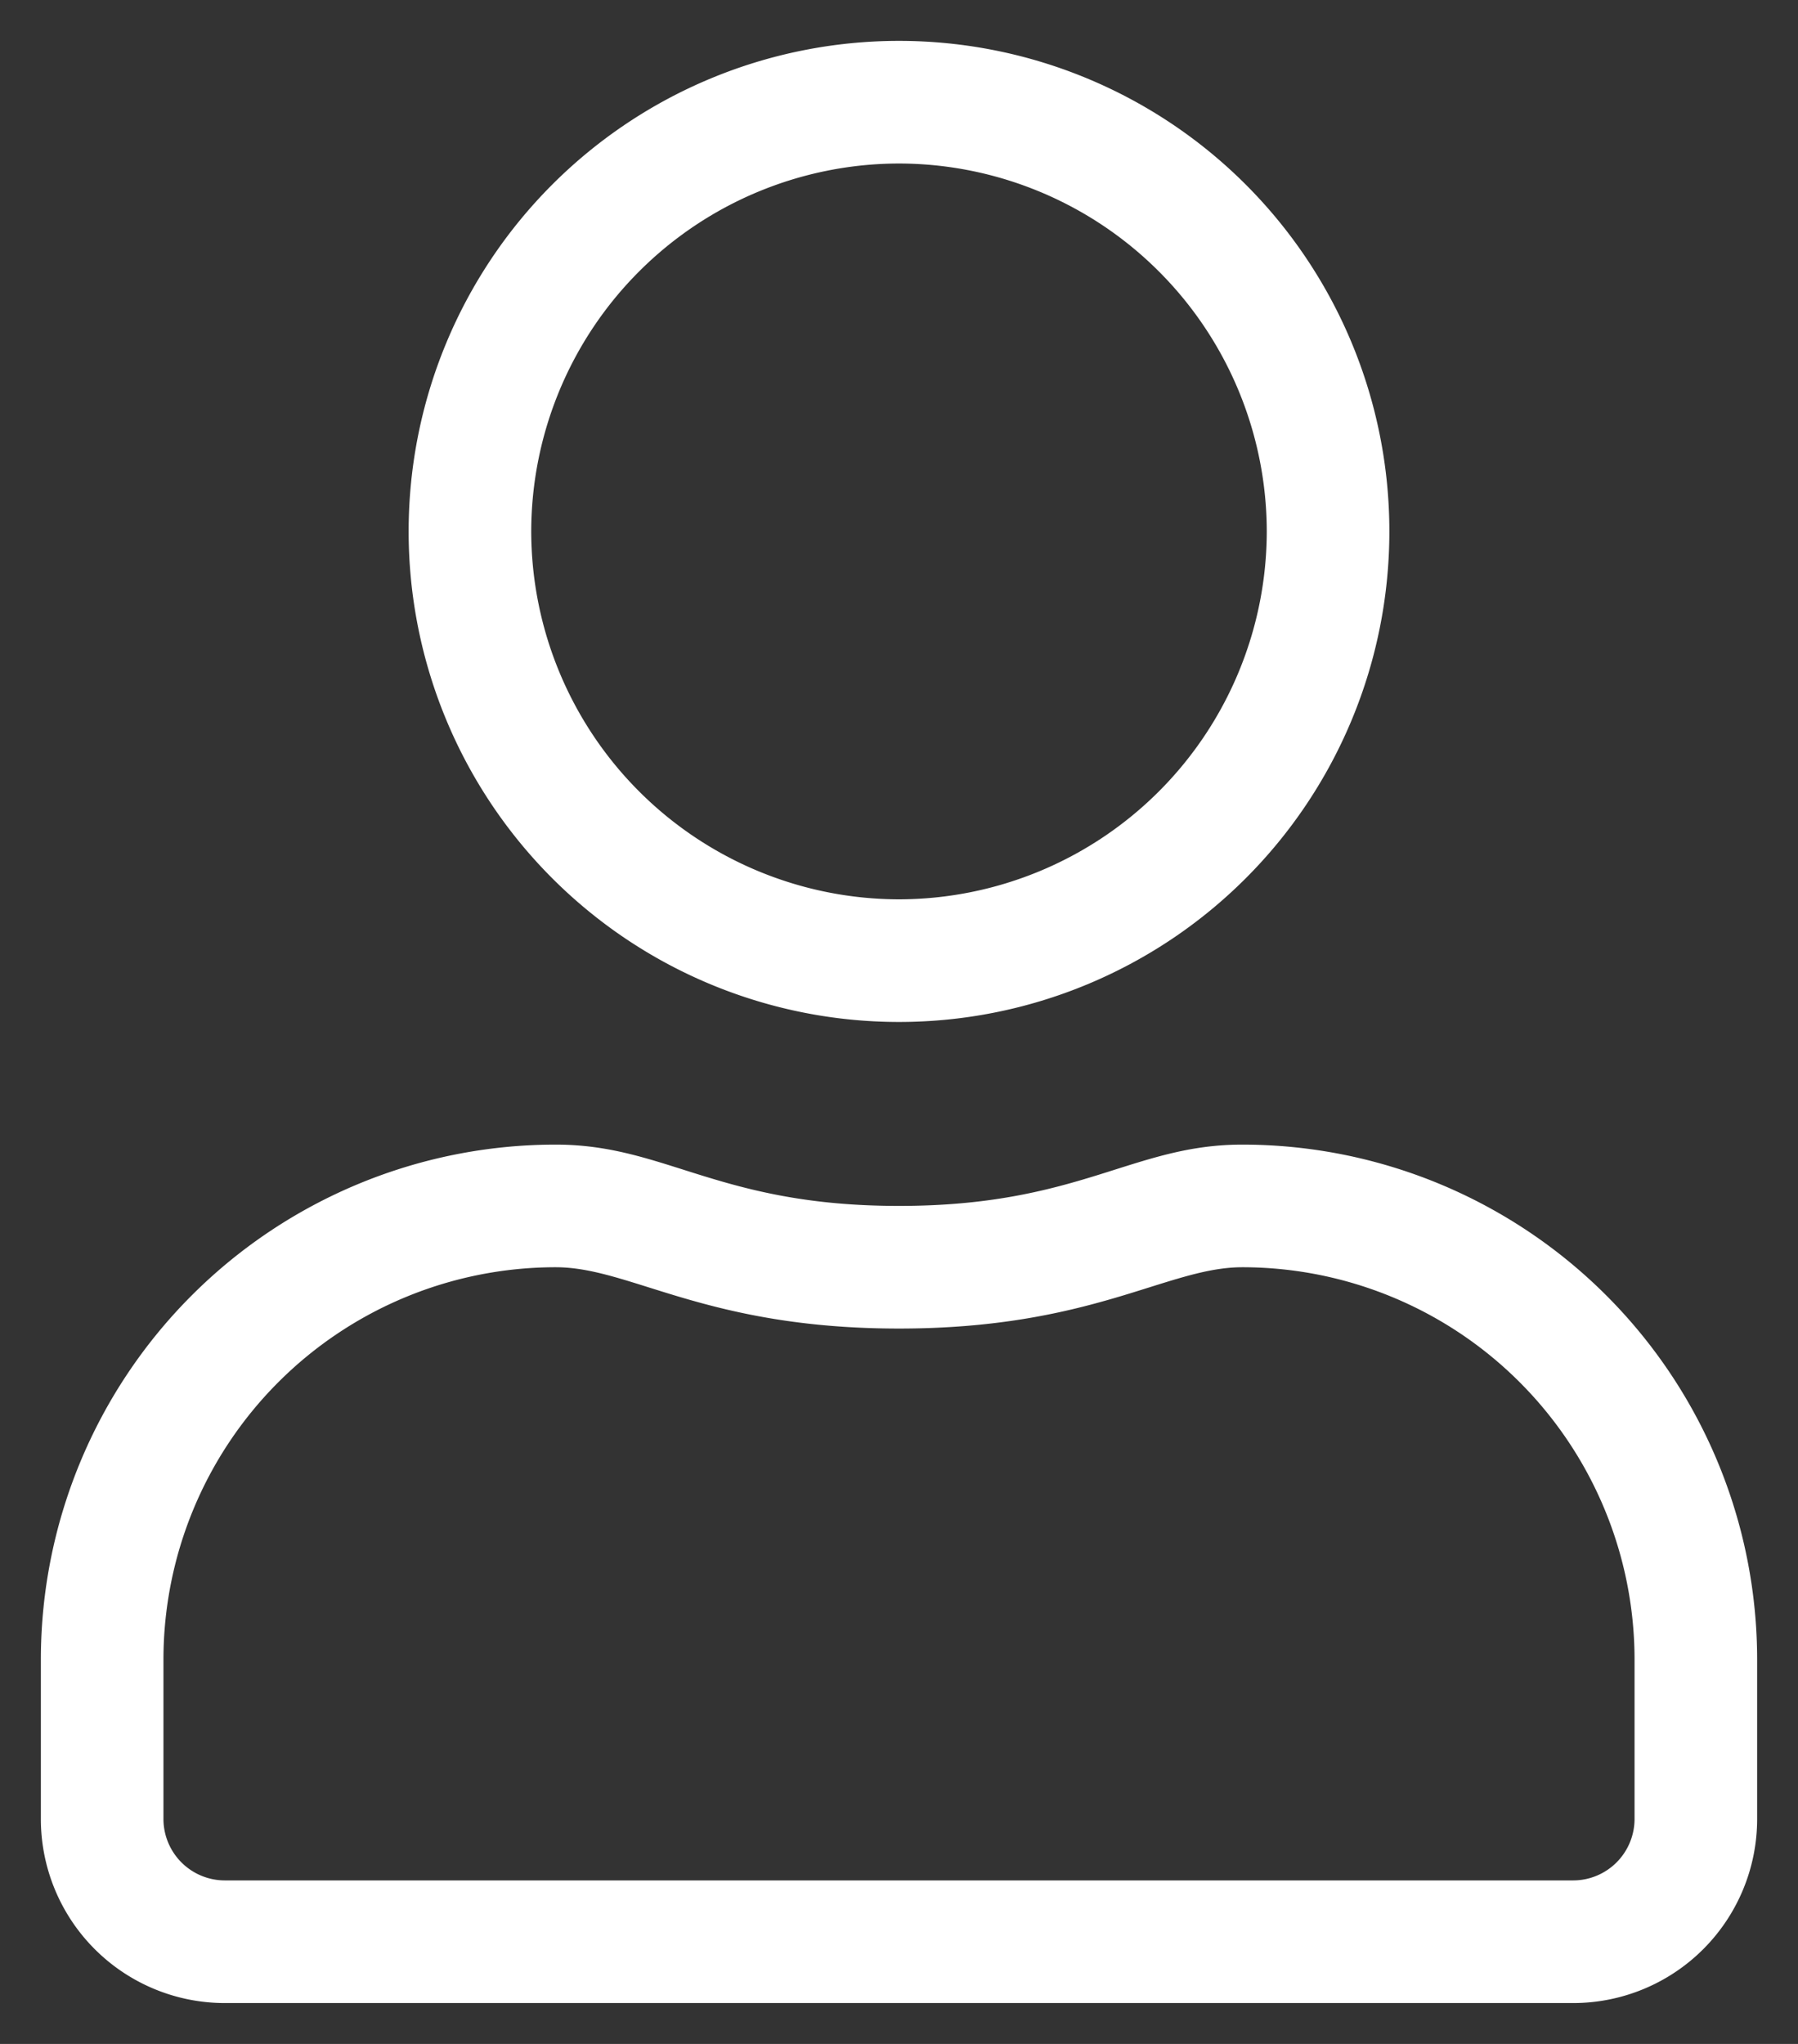 <svg xmlns="http://www.w3.org/2000/svg" width="22" height="25" viewBox="0 0 22 25">
  <rect x="0" y="0" width="22" height="25" fill="#333333" stroke="none"/>
  <path id="icon-user" d="M14.7-7.5c-1.345,0-1.992.75-4.2.75S7.65-7.5,6.3-7.5A6.3,6.3,0,0,0,0-1.2V.75A2.251,2.251,0,0,0,2.25,3h16.5A2.251,2.251,0,0,0,21,.75V-1.2A6.3,6.3,0,0,0,14.7-7.5ZM19.5.75a.752.752,0,0,1-.75.75H2.25A.752.752,0,0,1,1.5.75V-1.2A4.8,4.8,0,0,1,6.3-6c.919,0,1.833.75,4.2.75S13.781-6,14.7-6a4.8,4.8,0,0,1,4.8,4.8ZM10.5-9a6,6,0,0,0,6-6,6,6,0,0,0-6-6,6,6,0,0,0-6,6A6,6,0,0,0,10.5-9Zm0-10.5A4.507,4.507,0,0,1,15-15a4.507,4.507,0,0,1-4.5,4.5A4.507,4.507,0,0,1,6-15,4.507,4.507,0,0,1,10.5-19.5Z" transform="translate(0.5 21.5)" fill="#fff" stroke="rgba(0,0,0,0)" stroke-width="1"/>
</svg>
